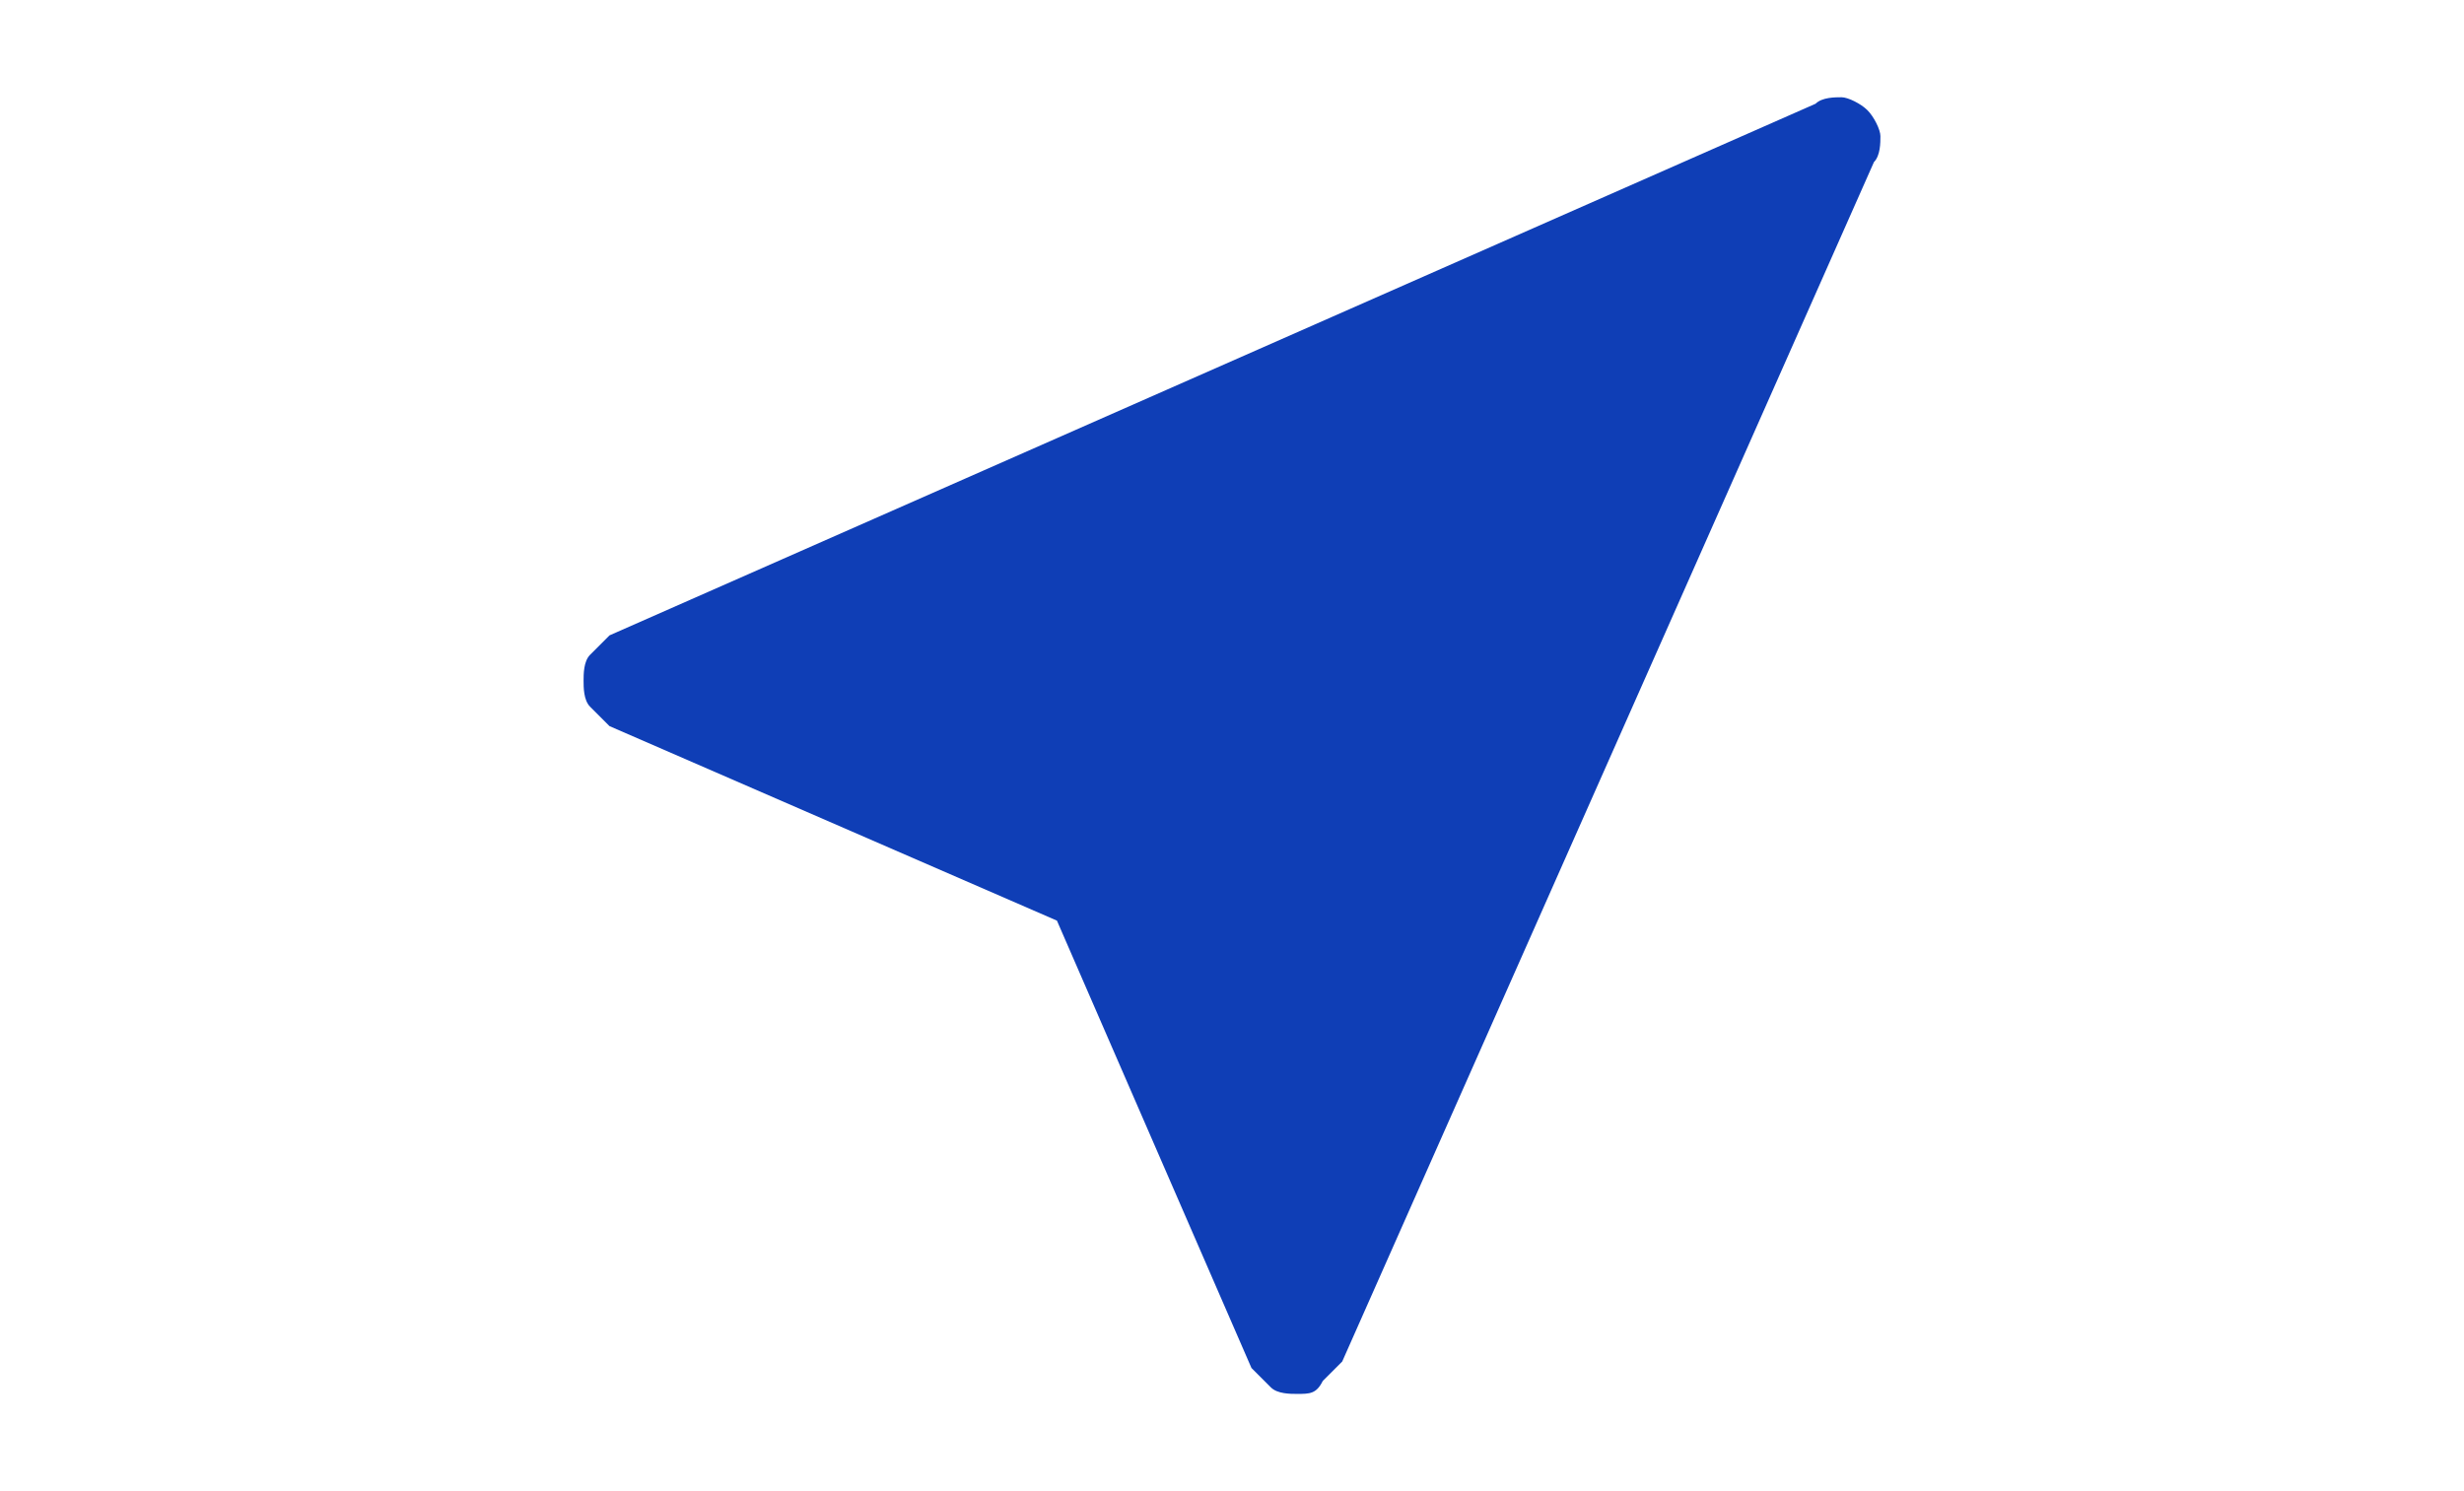<?xml version="1.0" encoding="utf-8"?>
<!-- Generator: Adobe Illustrator 27.2.0, SVG Export Plug-In . SVG Version: 6.00 Build 0)  -->
<svg version="1.1" id="Capa_1" xmlns="http://www.w3.org/2000/svg" xmlns:xlink="http://www.w3.org/1999/xlink" x="0px" y="0px"
	 viewBox="0 0 38 23" style="enable-background:new 0 0 38 23;" xml:space="preserve">
<style type="text/css">
	.st0{fill:#0F3EB6;}
</style>
<path class="st0" d="M28.8,1.7C28.9,1.8,29,2,29,2.1c0,0.1,0,0.3-0.1,0.4L20.7,21c-0.1,0.1-0.2,0.2-0.3,0.3
	c-0.1,0.2-0.2,0.2-0.4,0.2c-0.1,0-0.3,0-0.4-0.1s-0.2-0.2-0.3-0.3l-3-6.9l-6.9-3c-0.1-0.1-0.2-0.2-0.3-0.3C9,10.8,9,10.6,9,10.5
	s0-0.3,0.1-0.4C9.2,10,9.3,9.9,9.4,9.8L28,1.6c0.1-0.1,0.3-0.1,0.4-0.1S28.7,1.6,28.8,1.7z"/>
</svg>
